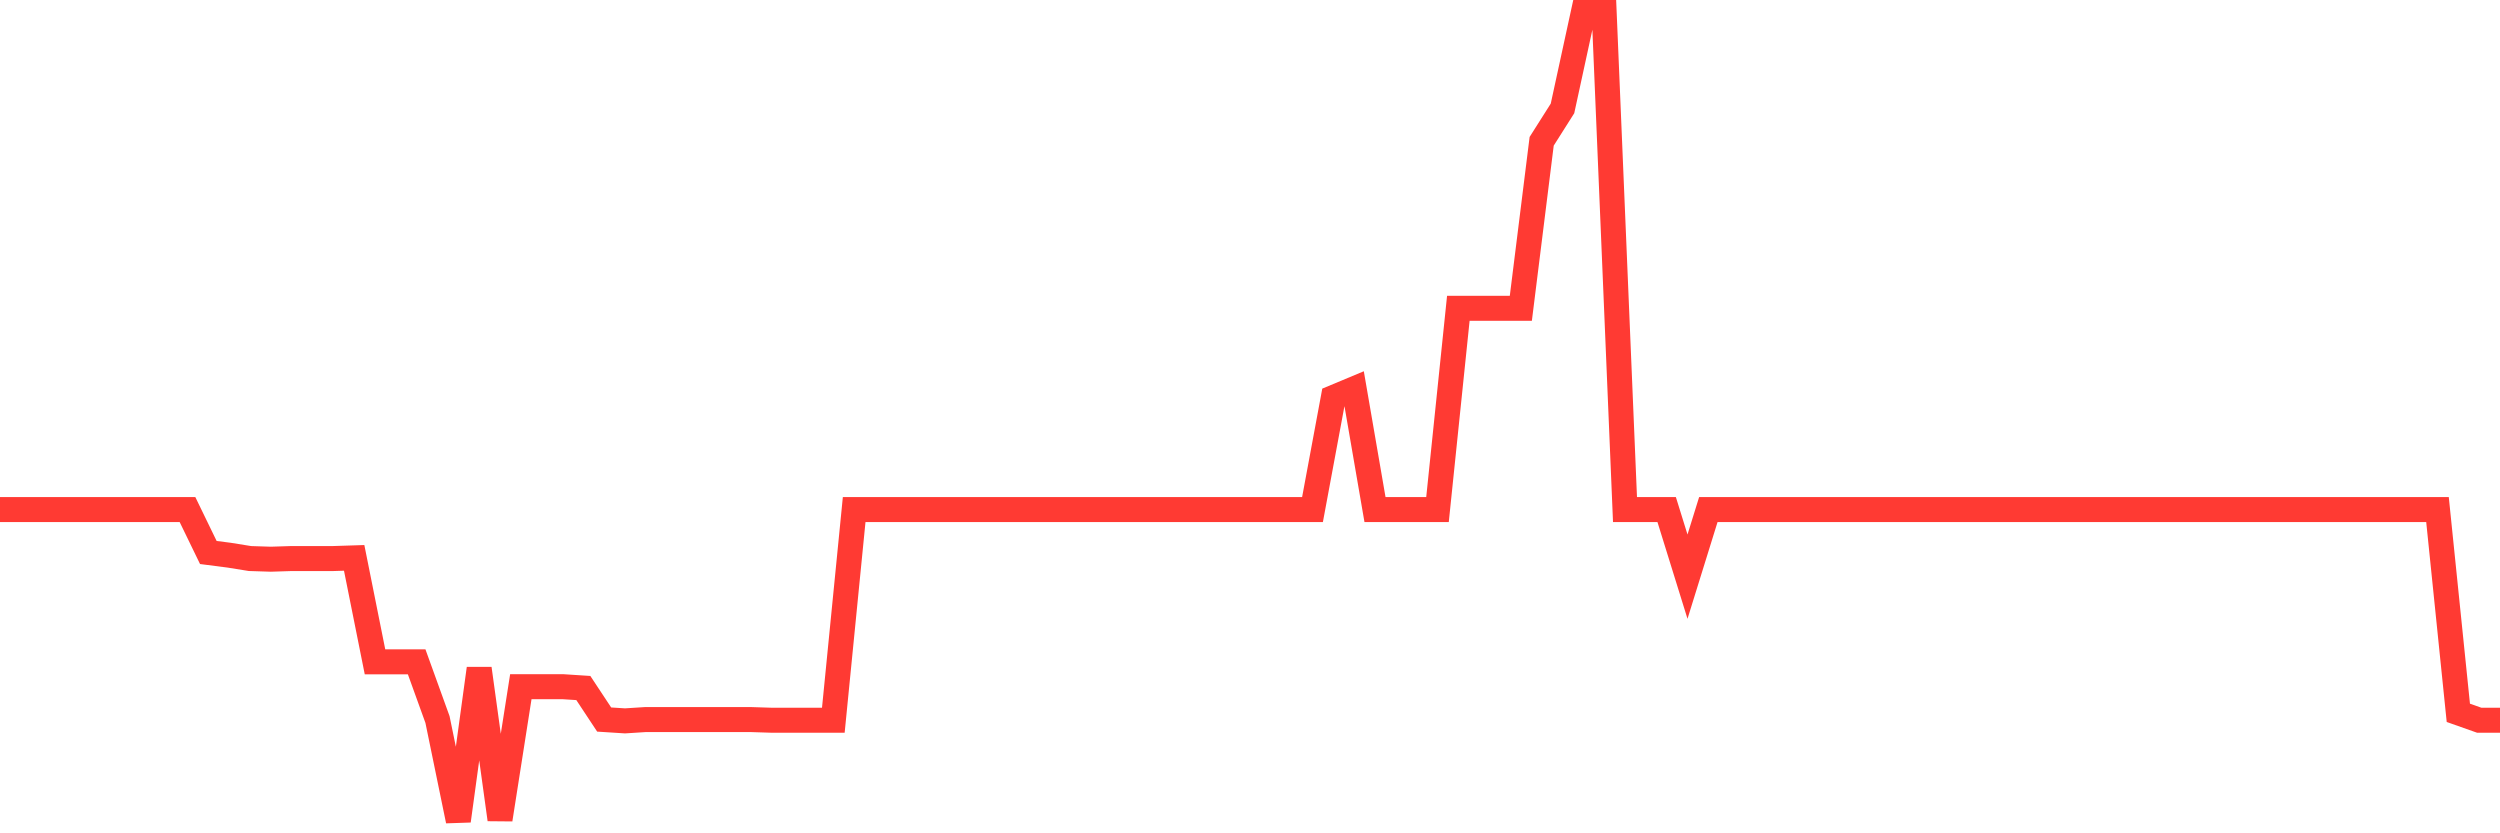 <svg
  xmlns="http://www.w3.org/2000/svg"
  xmlns:xlink="http://www.w3.org/1999/xlink"
  width="120"
  height="40"
  viewBox="0 0 120 40"
  preserveAspectRatio="none"
>
  <polyline
    points="0,24.46 1,24.46 2,24.46 3,24.46 4,24.46 5,24.46 6,24.46 7,24.46 8,24.46 9,24.46 10,26.52 11,26.649 12,26.81 13,26.842 14,26.81 15,26.81 16,26.81 17,26.778 18,31.769 19,31.769 20,31.769 21,34.538 22,39.4 23,32.091 24,39.336 25,32.96 26,32.96 27,32.96 28,33.025 29,34.538 30,34.602 31,34.538 32,34.538 33,34.538 34,34.538 35,34.538 36,34.538 37,34.57 38,34.57 39,34.57 40,34.57 41,24.46 42,24.46 43,24.46 44,24.46 45,24.46 46,24.46 47,24.46 48,24.46 49,24.46 50,24.46 51,24.46 52,24.46 53,24.46 54,24.46 55,24.46 56,24.46 57,24.46 58,24.46 59,24.46 60,24.46 61,24.46 62,24.46 63,24.46 64,19.082 65,18.664 66,24.46 67,24.46 68,24.46 69,24.46 70,14.8 71,14.8 72,14.8 73,14.8 74,6.782 75,5.204 76,0.6 77,0.6 78,24.46 79,24.46 80,24.46 81,27.68 82,24.46 83,24.46 84,24.46 85,24.46 86,24.46 87,24.46 88,24.46 89,24.46 90,24.46 91,24.46 92,24.46 93,24.46 94,24.46 95,24.46 96,24.46 97,24.46 98,24.46 99,24.46 100,24.46 101,24.46 102,24.46 103,24.46 104,24.46 105,24.46 106,24.46 107,24.46 108,24.46 109,24.46 110,24.46 111,24.46 112,24.46 113,24.46 114,24.46 115,24.46 116,24.46 117,24.46 118,34.216 119,34.57 120,34.57"
    fill="none"
    stroke="#ff3a33"
    stroke-width="1.2"
  >
  </polyline>
</svg>
